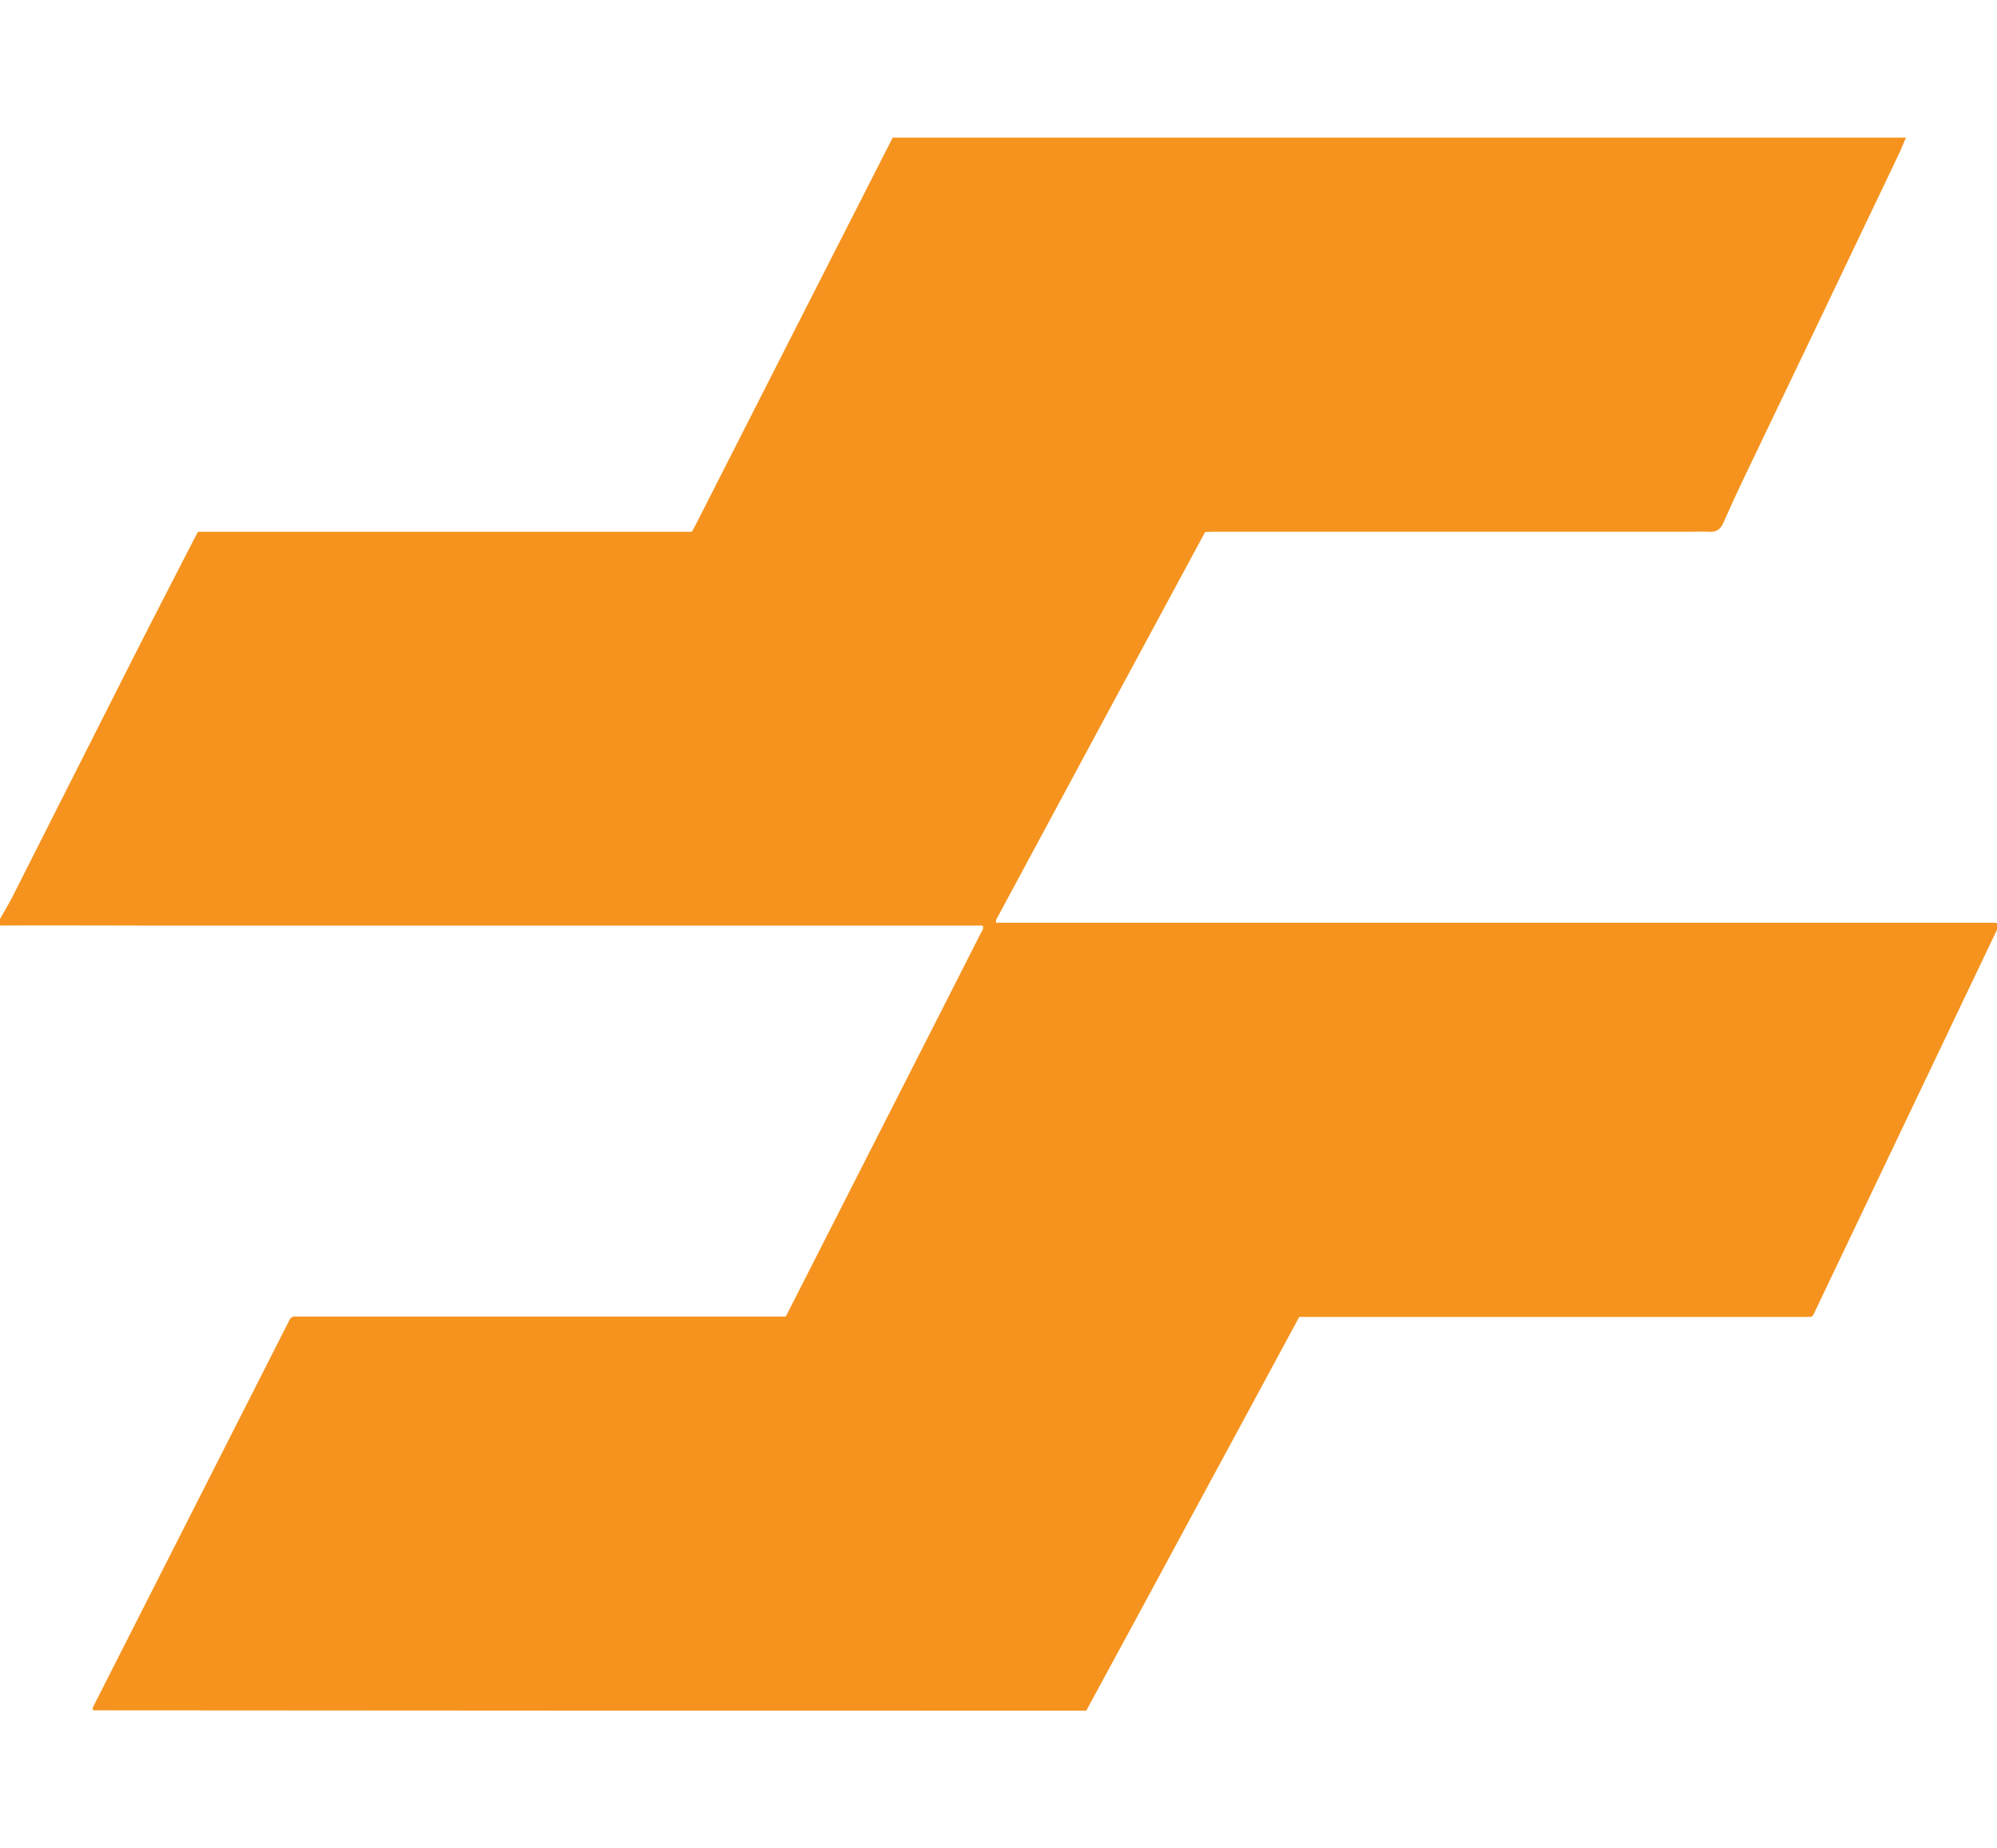 <?xml version="1.0" encoding="utf-8"?>
<!-- Generator: Adobe Illustrator 26.0.3, SVG Export Plug-In . SVG Version: 6.00 Build 0)  -->
<svg version="1.1" id="Layer_1" xmlns="http://www.w3.org/2000/svg" xmlns:xlink="http://www.w3.org/1999/xlink" x="0px" y="0px"
	 viewBox="0 0 574.7 531.6" style="enable-background:new 0 0 574.7 531.6;" xml:space="preserve">
<style type="text/css">
	.st0{fill:#F5931E;}
</style>
<path class="st0" d="M256.9,39.6c97.2,0,194.4,0,291.6,0c-0.6,1.3-1.1,2.7-1.7,4c-15,31.5-30.1,63-45.2,94.5
	c-1.9,4-3.8,8.1-5.6,12.2c-0.8,2-2.1,2.9-4.3,2.7c-1.6-0.1-3.2,0-4.8,0c-14,0-28,0-42,0c-31.7,0-63.5,0-95.2,0c-0.9,0-1.9,0-2.9,0.1
	c-20.1,37.2-40.1,74.3-60.1,111.5c-0.1,0.2,0,0.4-0.1,0.9c1.1,0,2.1,0,3.1,0c93.8,0,187.7,0,281.6,0c0.9,0,1.8,0,2.6,0
	c0.4,0,0.9,0.1,1.2,0.2c0,0.2,0.1,0.3,0.1,0.4c0,0.2,0,0.3-0.1,0.5c-0.1,0.3-0.2,0.6-0.4,0.9c-17.6,37-35.3,73.9-52.9,110.9
	c0,0.1-0.1,0.1-0.2,0.2c-0.1,0-0.1,0.1-0.4,0.3c-49,0-98.1,0-147.3,0c-10.2,18.9-20.4,37.8-30.6,56.6
	c-10.2,18.9-20.4,37.8-30.7,56.7c-1.1,0-1.9,0-2.8,0c-94.2,0-188.5,0-282.8-0.1c-0.1,0-0.2,0-0.2-0.1c0,0-0.1-0.1-0.1-0.2
	c0-0.2,0-0.3,0-0.5c18.8-37.1,37.7-74.2,56.5-111.3c0.1-0.3,0.3-0.5,0.5-0.8c0-0.1,0.1-0.1,0.2-0.1c0.1,0,0.1-0.1,0.5-0.3
	c47.1,0,94.4,0,141.7,0c0.3-0.6,0.6-1,0.8-1.5c3.8-7.5,7.7-15.1,11.5-22.6c11.3-22.2,22.6-44.4,33.9-66.6c3.3-6.5,6.6-13,9.9-19.5
	c0.3-0.7,1-1.3,0.6-2.3c-13.5,0-27,0-40.5,0c-13.5,0-27,0-40.5,0s-27,0-40.5,0s-27,0-40.5,0s-27,0-40.5,0s-27,0-40.5,0
	c-13.5,0-27-0.1-40.5,0c-0.3-0.8,0.4-1.3,0.7-1.9c1.5-2.7,3.1-5.2,4.4-8c10.8-21.3,21.5-42.6,32.3-63.9
	c6.2-12.3,12.6-24.6,18.9-36.9c0.4-0.8,0.9-1.7,1.4-2.6c47.4,0,94.7,0,142.1,0c0.5-0.9,0.9-1.6,1.3-2.4
	c8.9-17.4,17.7-34.9,26.6-52.3C237,78.6,247,59.1,256.9,39.6z"/>
</svg>
